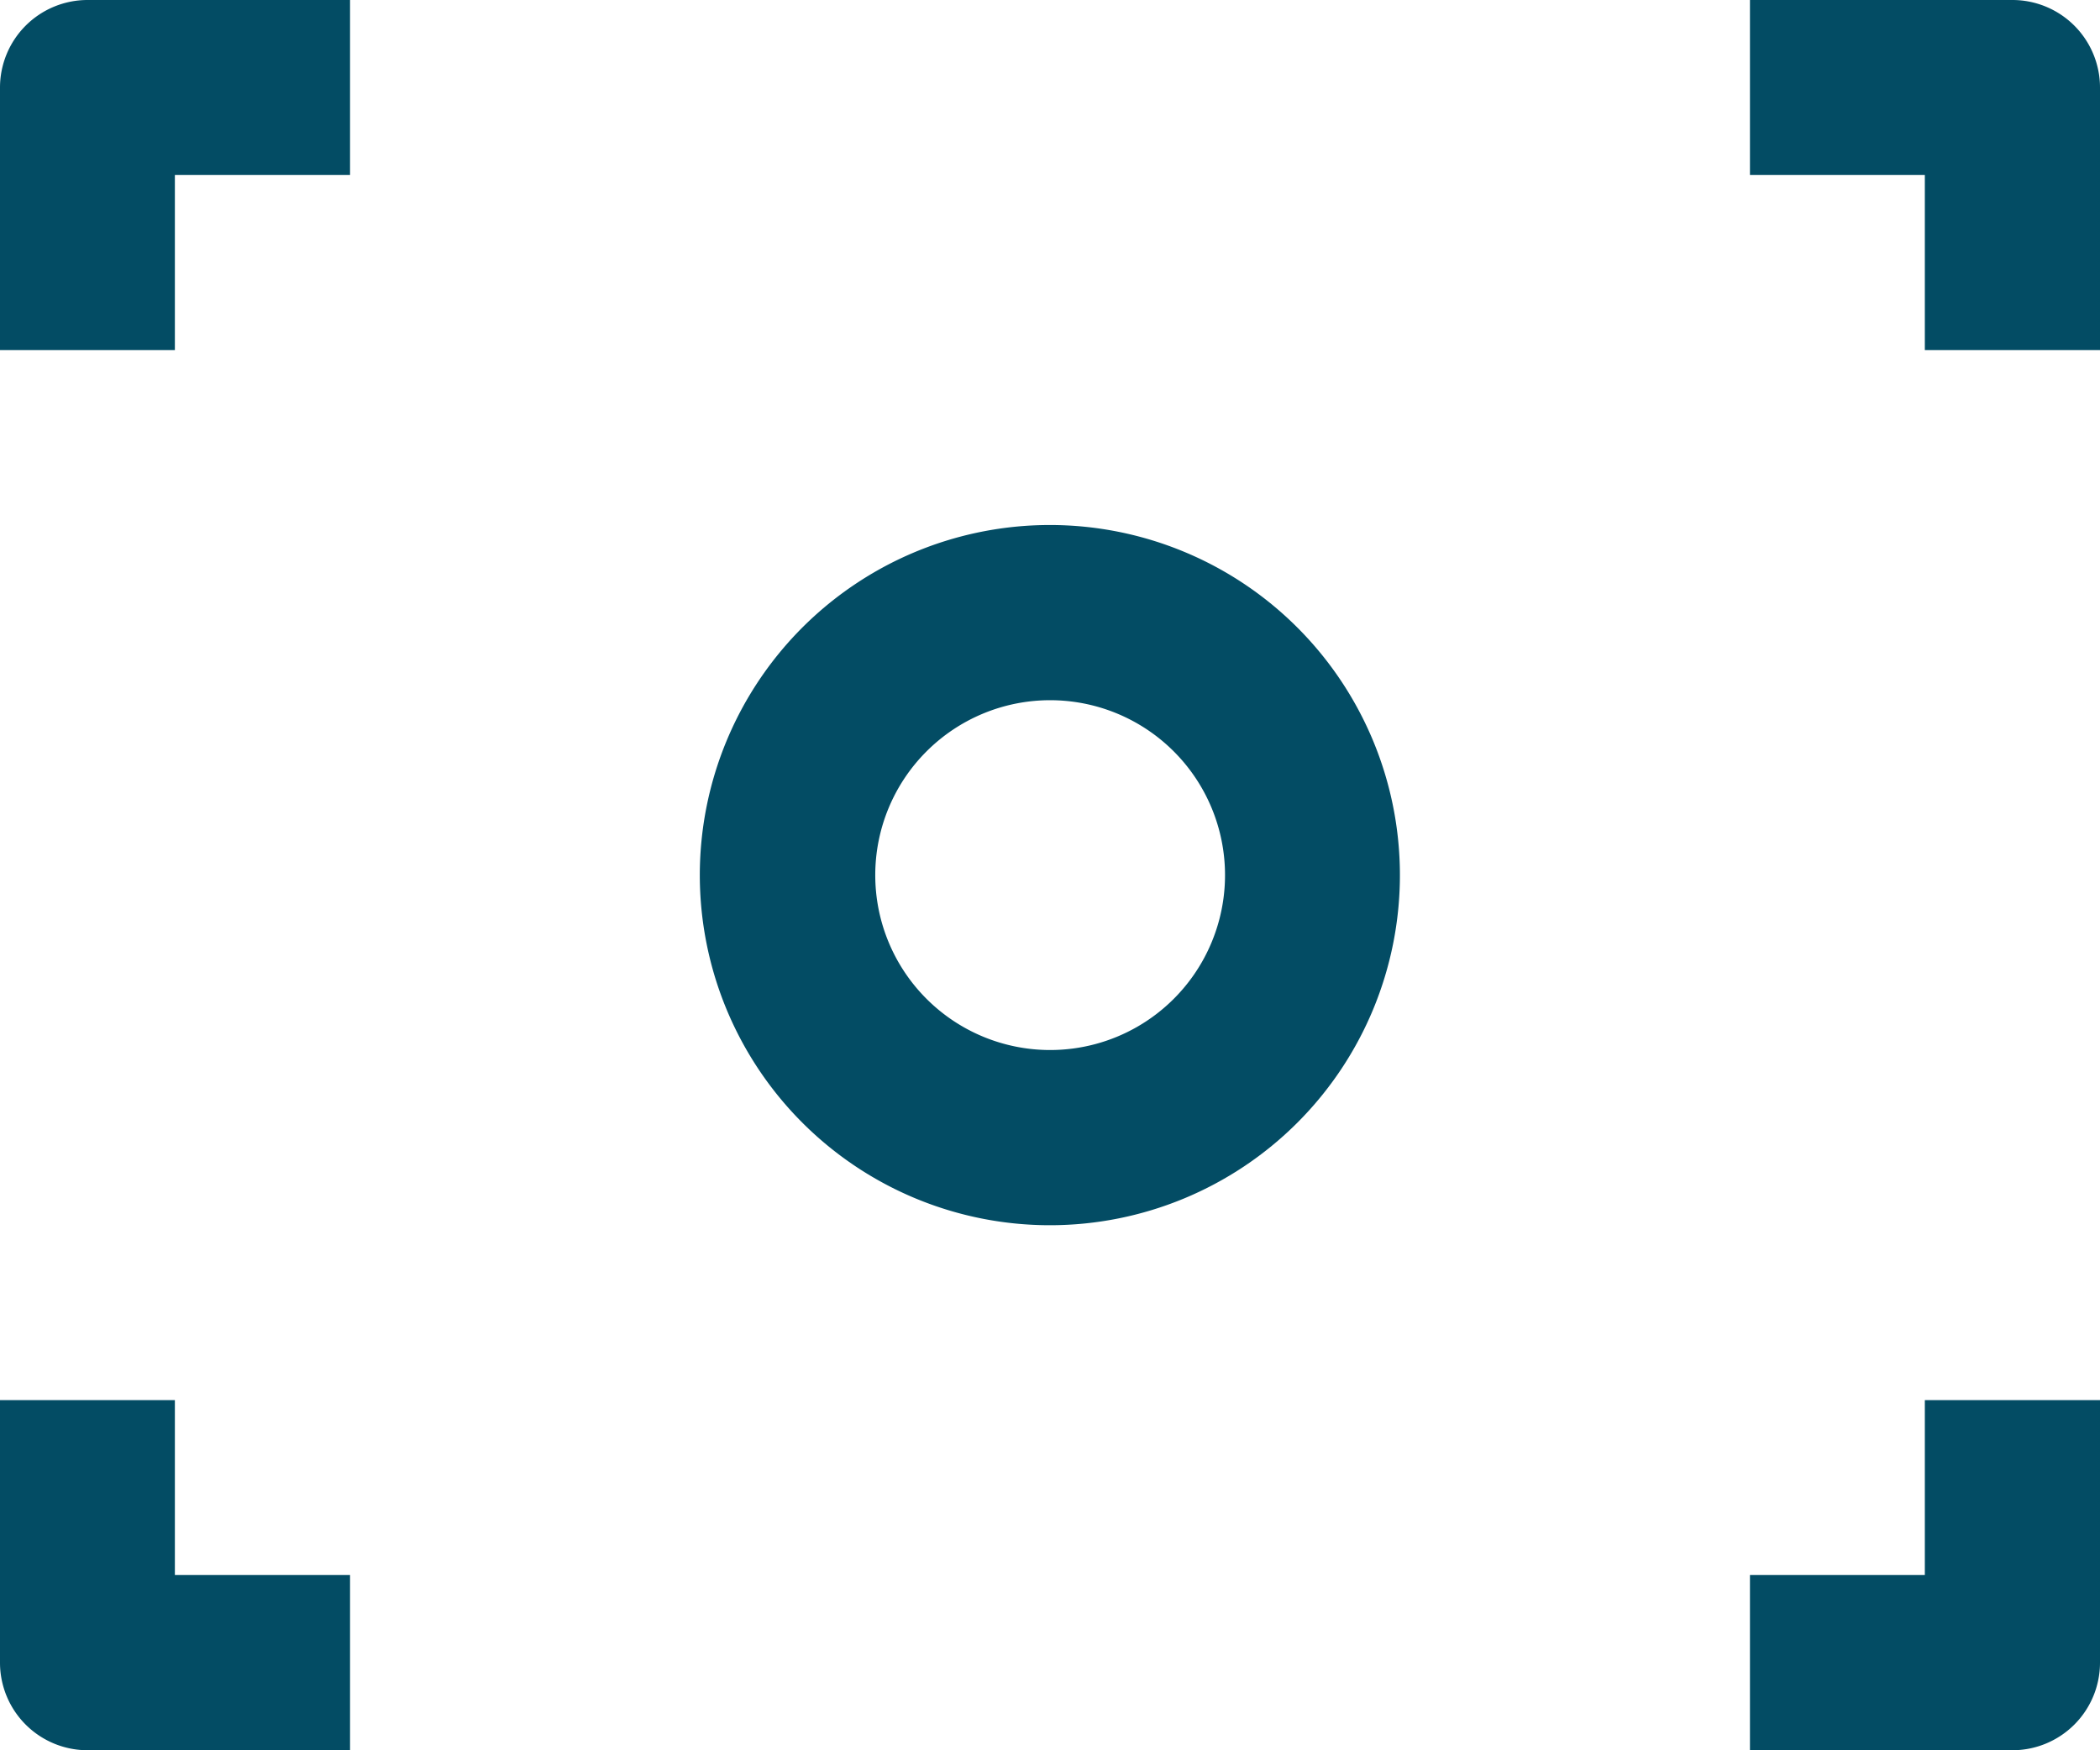 <svg xmlns="http://www.w3.org/2000/svg" viewBox="0 0 73.85 61.54">
  <defs>
    <style>
      .bb9d9feb-ec58-4946-b624-9ddf2c64a550 {
        fill: #034c64;
      }
    </style>
  </defs>
  <g id="a105efff-31f4-4940-b7c2-d592a7ab7d96" data-name="Capa 2">
    <g id="bb6c2d24-3c4e-4117-9c11-b67111404e32" data-name="MENU LATERAL">
      <g id="a431b9f3-5c45-49b4-8bcf-a5a1a3a68291" data-name=" 09-spot">
        <g>
          <path class="bb9d9feb-ec58-4946-b624-9ddf2c64a550" d="M0,3.08v9.23H6.15V6.15h6.16V0H3.08A3.08,3.08,0,0,0,0,3.08Z"/>
          <path class="bb9d9feb-ec58-4946-b624-9ddf2c64a550" d="M70.77,0H61.54V6.15h6.15v6.16h6.16V3.08A3.08,3.08,0,0,0,70.77,0Z"/>
          <path class="bb9d9feb-ec58-4946-b624-9ddf2c64a550" d="M6.15,49.23H0v9.23a3.08,3.08,0,0,0,3.08,3.08h9.23V55.38H6.15Z"/>
          <path class="bb9d9feb-ec58-4946-b624-9ddf2c64a550" d="M67.69,55.38H61.54v6.16h9.23a3.08,3.08,0,0,0,3.08-3.08V49.23H67.69Z"/>
          <path class="bb9d9feb-ec58-4946-b624-9ddf2c64a550" d="M36.92,18.46A12.31,12.31,0,1,0,49.23,30.77,12.31,12.31,0,0,0,36.92,18.46Zm0,18.46a6.15,6.15,0,1,1,6.16-6.15A6.15,6.15,0,0,1,36.92,36.92Z"/>
        </g>
      </g>
    </g>
  </g>
</svg>
